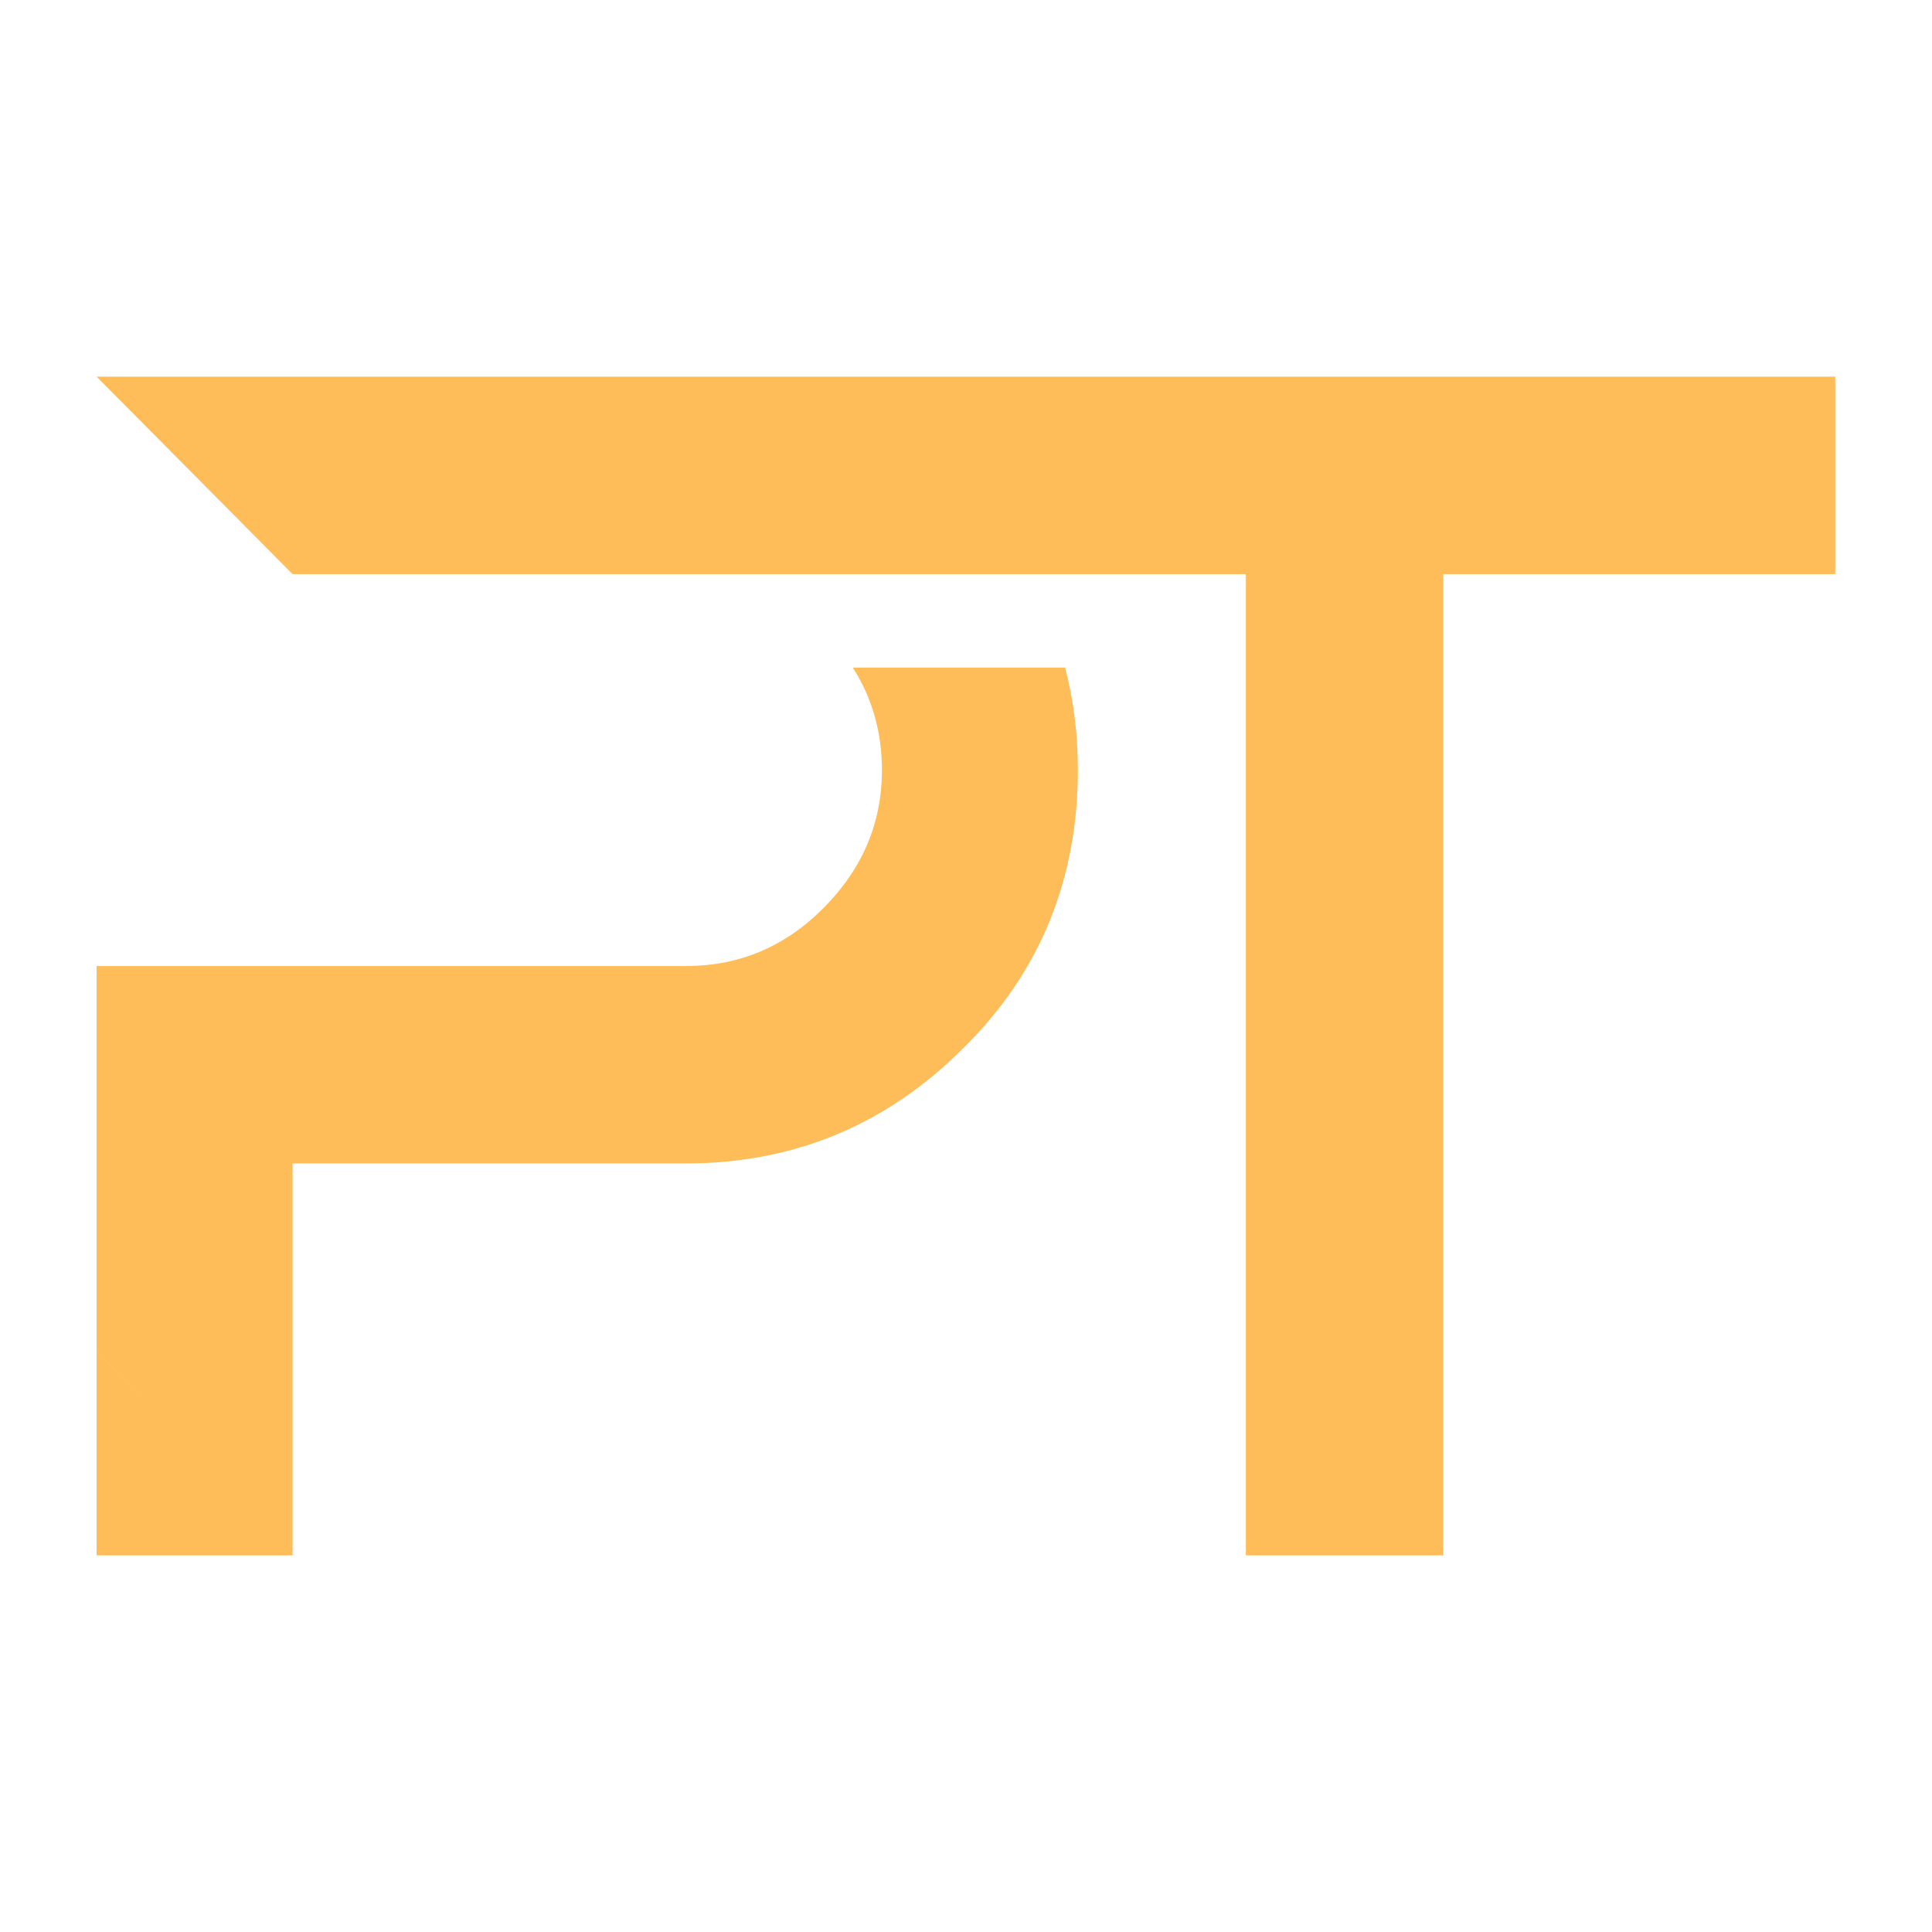 <svg xmlns="http://www.w3.org/2000/svg" xmlns:xlink="http://www.w3.org/1999/xlink" width="1080" zoomAndPan="magnify" viewBox="0 0 810 810" height="1080" preserveAspectRatio="xMidYMid meet" version="1.0"><defs><clipPath id="ace0ad5912"><path d="M 40.5 157.594 L 769.5 157.594 L 769.5 652.594 L 40.5 652.594 Z M 40.5 157.594 " clip-rule="nonzero"/></clipPath></defs><g clip-path="url(#ace0ad5912)"><path fill="#ffbd59" d="M 40.5 566.191 L 121.047 652.113 L 40.5 652.113 Z M 446.562 279.895 L 357.527 279.895 C 365.75 292.699 369.75 307.16 369.75 322.852 C 369.75 345.711 361.098 364.855 345.035 380.918 C 328.973 396.98 309.828 405.012 287.59 405.012 L 40.5 405.012 L 40.5 566.176 L 121.047 652.102 L 122.66 652.102 L 122.66 487.777 L 287.59 487.777 C 332.68 487.777 371.602 471.719 403.727 439.594 C 436.473 407.469 451.91 367.938 451.91 322.836 C 451.91 307.855 450.117 293.543 446.562 279.895 Z M 40.5 157.922 L 122.66 240.703 L 522.336 240.703 L 522.336 652.113 L 605.121 652.113 L 605.121 240.703 L 769.441 240.703 L 769.441 157.922 Z M 40.5 157.922 " fill-opacity="1" fill-rule="nonzero"/></g></svg>